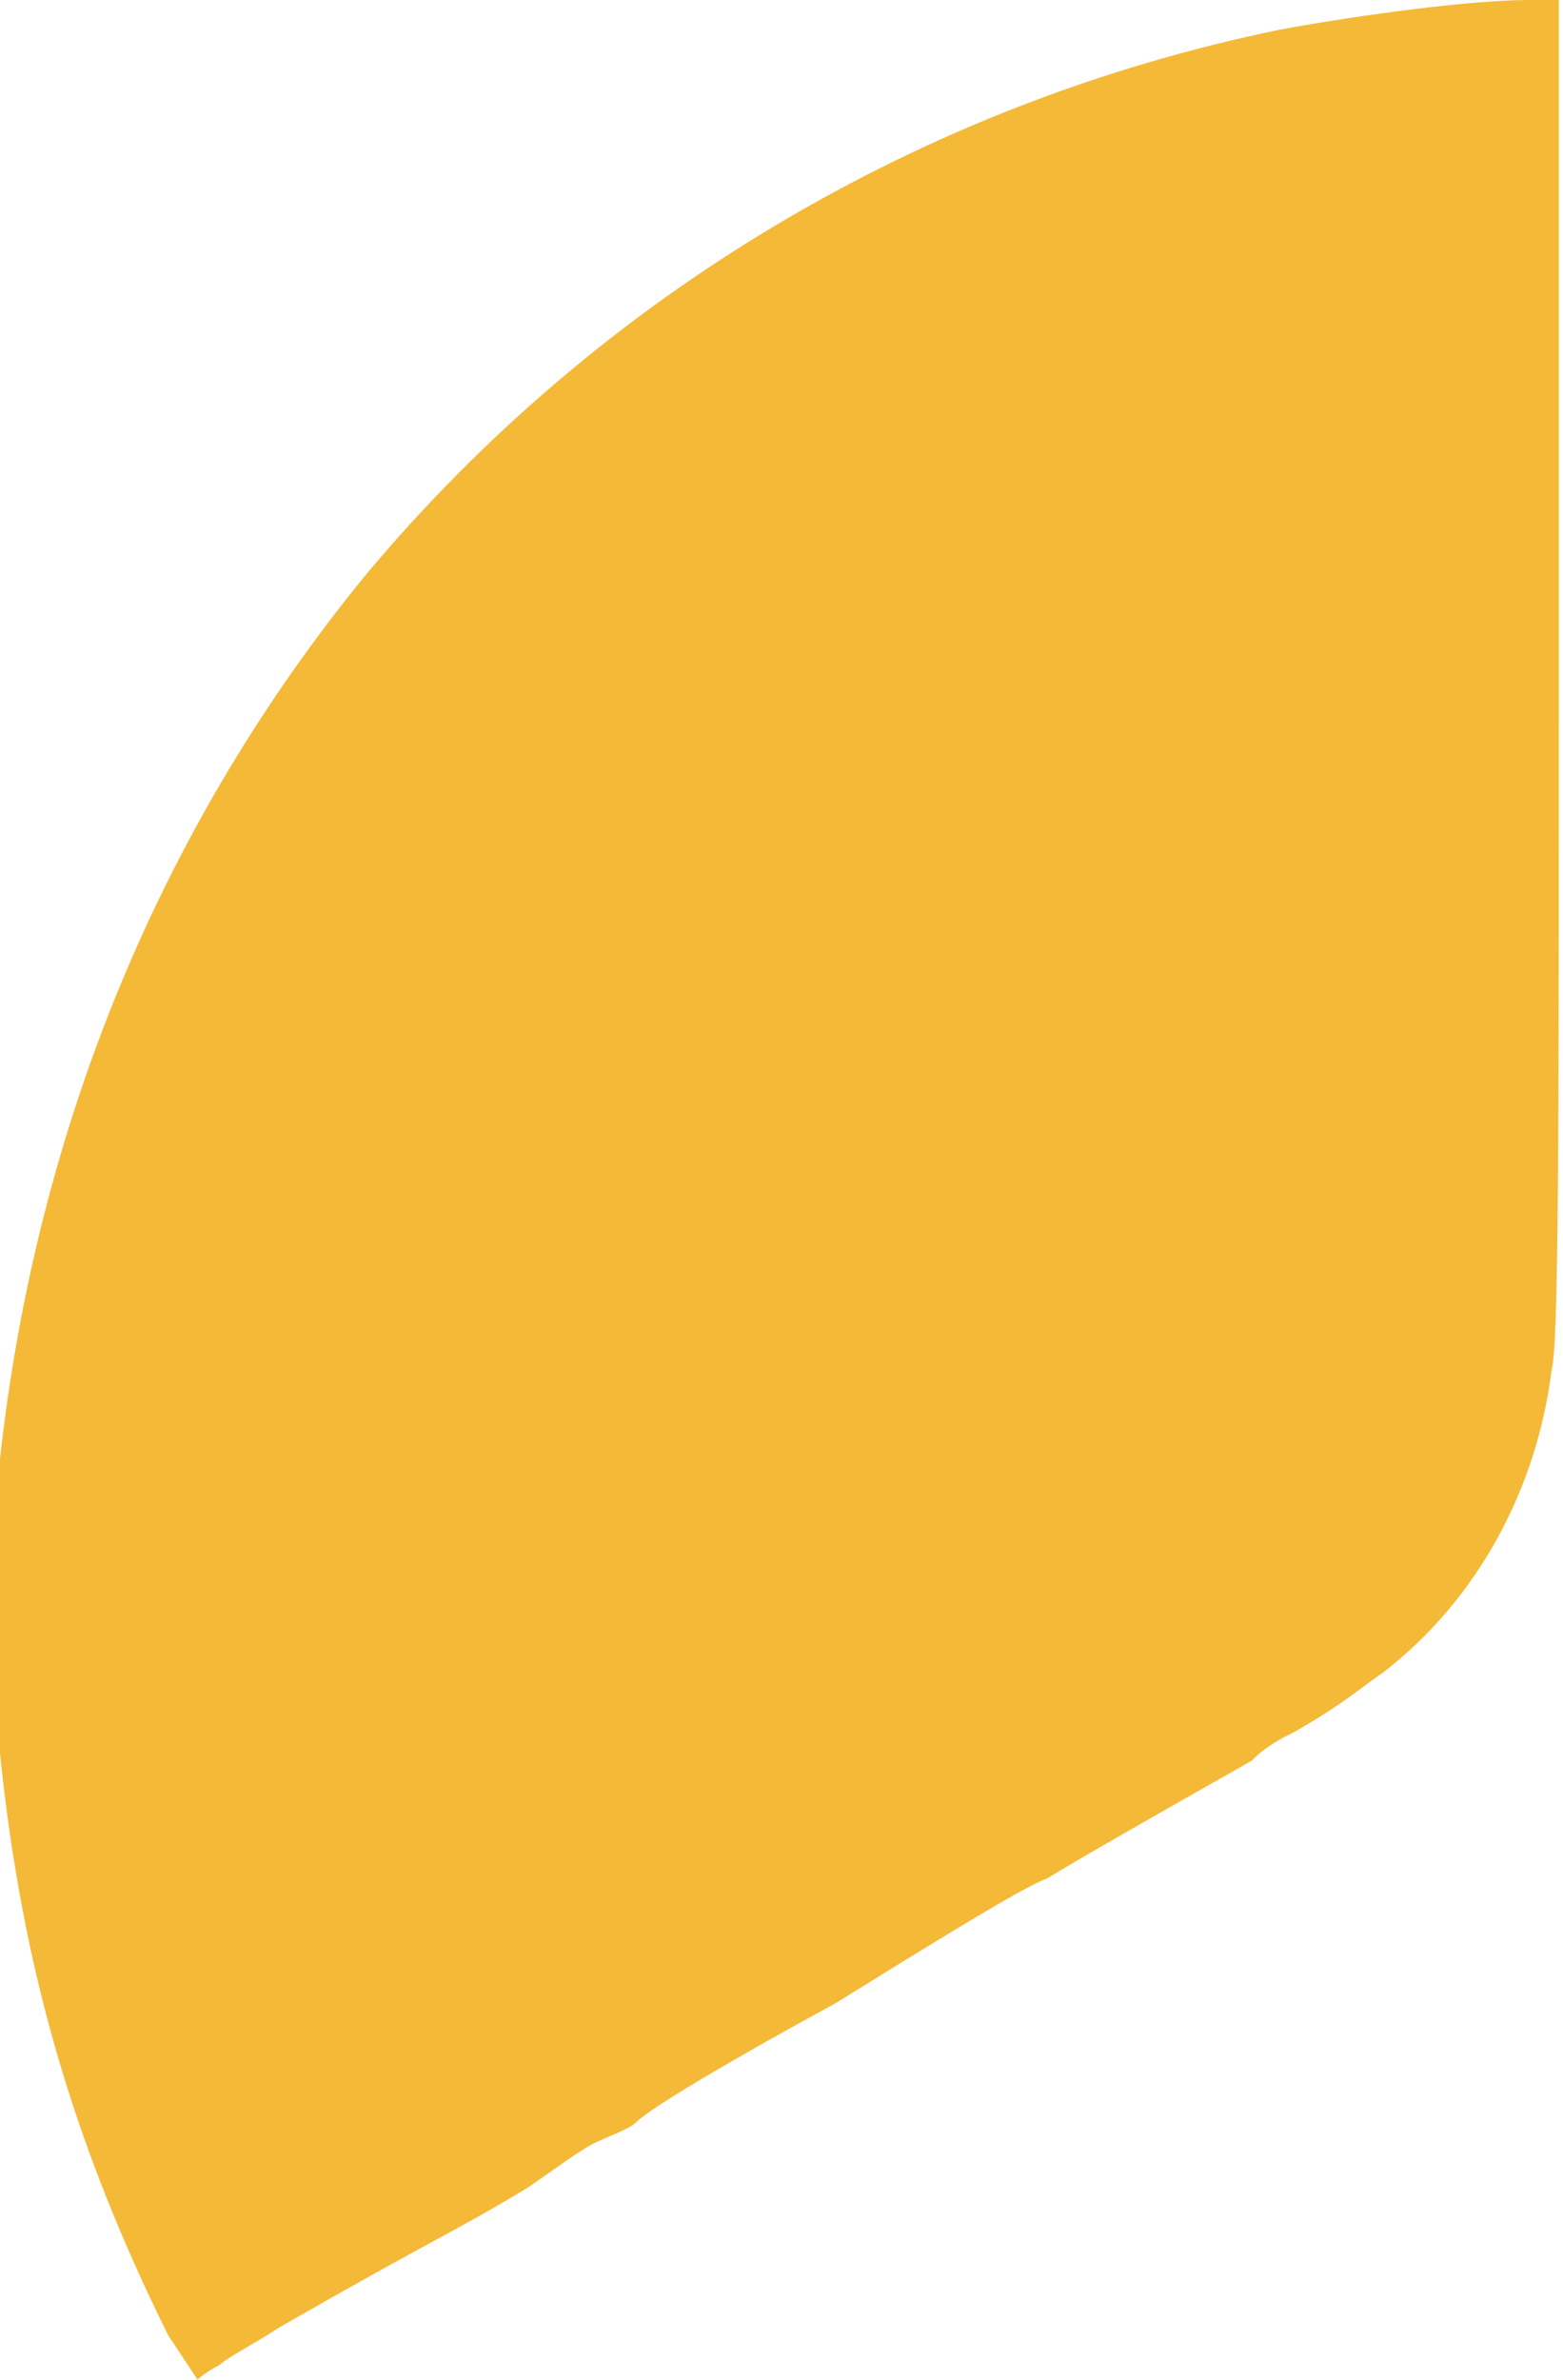 <?xml version="1.0" encoding="UTF-8"?> <svg xmlns="http://www.w3.org/2000/svg" width="90" height="137" viewBox="0 0 90 137" fill="none"> <path fill-rule="evenodd" clip-rule="evenodd" d="M9.692 134.455C4.214 123.427 1.264 113.248 0 100.947C0 97.978 0 86.951 0 83.981C2.107 64.895 9.271 47.505 21.07 33.084C34.556 16.966 53.098 5.938 73.747 1.697C78.382 0.848 84.703 0 88.075 0H89.76V38.597C89.76 64.895 89.76 77.619 89.339 78.892C88.496 85.678 85.125 92.04 79.647 96.282C78.382 97.13 77.54 97.978 74.59 99.675C73.747 100.099 72.904 100.523 72.061 101.372C65.319 105.189 62.369 106.885 60.262 108.158C58.997 108.582 53.519 111.975 48.041 115.368C42.562 118.337 37.505 121.306 36.663 122.155C36.241 122.579 34.977 123.003 34.134 123.427C33.291 123.851 31.606 125.124 30.341 125.972C26.127 128.517 24.863 128.941 16.014 134.031C14.749 134.879 13.064 135.728 12.642 136.152C11.8 136.576 11.378 137 11.378 137C11.378 137 10.535 135.728 9.692 134.455Z" fill="#F4B937"></path> </svg> 